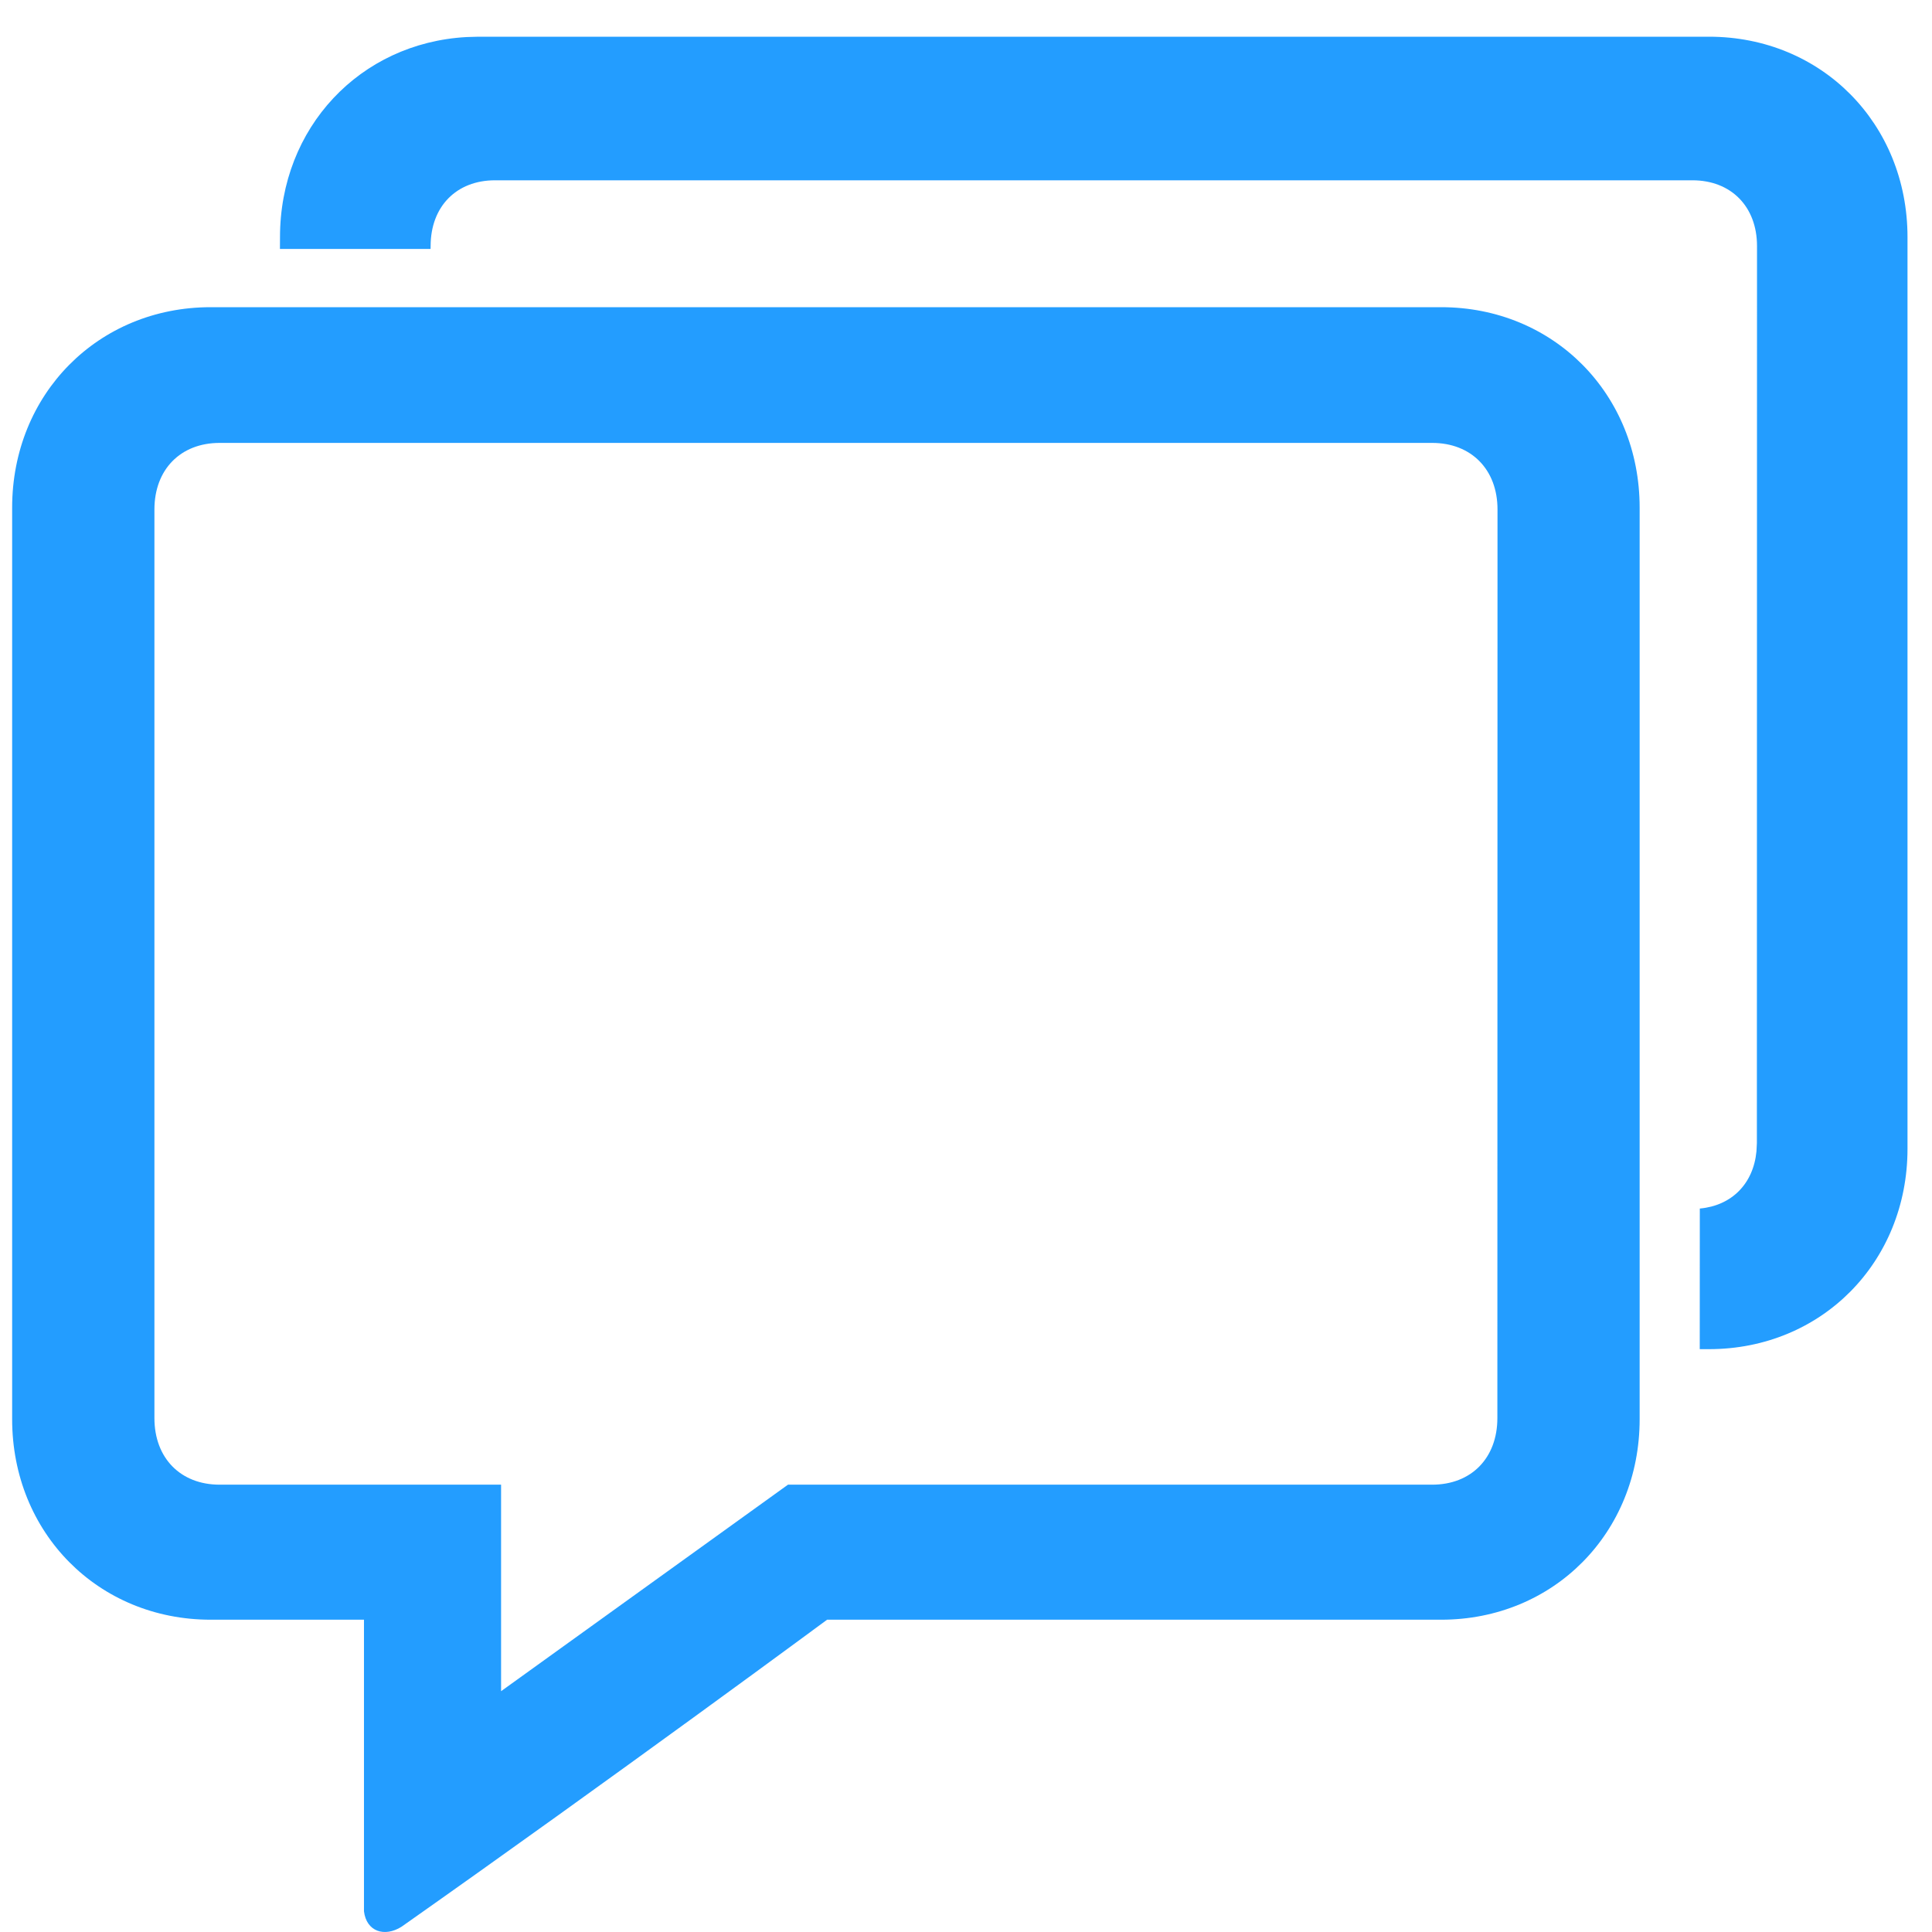 <svg width="28" height="28" viewBox="0 0 28 28" fill="none" xmlns="http://www.w3.org/2000/svg">
<g clip-path="url(#clip0_71_499)">
<path fill-rule="evenodd" clip-rule="evenodd" d="M20.886 4.452C22.516 4.452 23.763 5.711 23.763 7.358V20.568C23.763 22.215 22.516 23.474 20.886 23.474H11.987C11.987 23.474 8.894 25.759 5.819 27.924C5.573 28.078 5.311 27.995 5.275 27.7V23.474H3.053C1.423 23.474 0.176 22.215 0.176 20.568V7.358C0.176 5.711 1.423 4.452 3.053 4.452H20.886ZM20.756 6.419H3.183C2.616 6.419 2.238 6.805 2.238 7.384V20.552C2.238 21.131 2.616 21.517 3.183 21.517H7.262V24.51L11.42 21.517H20.756C21.323 21.517 21.701 21.131 21.701 20.552L21.703 7.384C21.703 6.805 21.323 6.419 20.756 6.419ZM24.768 0.532C26.398 0.532 27.645 1.791 27.645 3.437V16.648C27.645 18.294 26.398 19.553 24.768 19.553L24.634 19.553L24.635 17.515C25.097 17.473 25.411 17.156 25.456 16.686L25.462 16.567L25.464 3.566C25.464 2.994 25.088 2.613 24.528 2.613H7.174C6.614 2.613 6.241 2.994 6.241 3.566L6.24 3.608H4.057L4.058 3.437C4.058 1.85 5.217 0.622 6.762 0.537L6.935 0.532H24.768Z" fill="#239DFF"/>
</g>
<defs>
<clipPath id="clip0_71_499">
<rect width="28" height="28" fill="white"/>
</clipPath>
</defs>
</svg>
